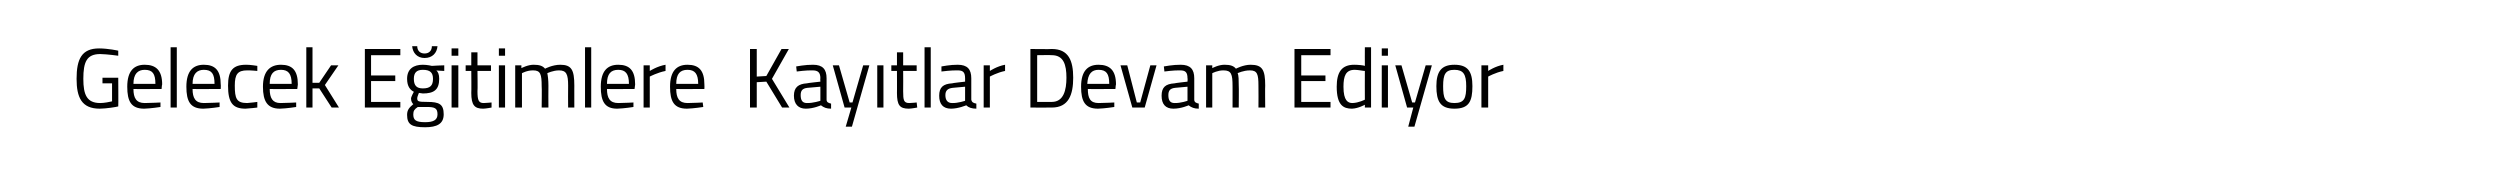<?xml version="1.0" standalone="no"?><!DOCTYPE svg PUBLIC "-//W3C//DTD SVG 1.1//EN" "http://www.w3.org/Graphics/SVG/1.1/DTD/svg11.dtd"><svg xmlns="http://www.w3.org/2000/svg" version="1.1" width="444px" height="30.8px" viewBox="0 -1 444 30.8" style="top:-1px">  <desc>Gelecek E itimlere Kay tlar Devam Ediyor</desc>  <defs/>  <g id="Polygon20391">    <path d="M 18.2 12.8 L 21 12.8 C 21 12.8 21.04 17.91 21 17.9 C 20.7 18 18.8 18.3 17.7 18.3 C 14.5 18.3 13.6 16.3 13.6 13 C 13.6 9.5 14.5 7.6 17.6 7.6 C 19.21 7.6 21 8 21 8 L 21 8.9 C 21 8.9 19.14 8.63 17.8 8.6 C 15.4 8.6 14.8 10 14.8 13 C 14.8 15.8 15.4 17.3 17.8 17.3 C 18.5 17.3 19.5 17.1 19.9 17 C 19.9 17.05 19.9 13.8 19.9 13.8 L 18.2 13.8 L 18.2 12.8 Z M 28.5 17.2 L 28.5 18 C 28.5 18 26.79 18.27 25.6 18.3 C 23.3 18.3 22.6 17 22.6 14.4 C 22.6 11.6 23.8 10.5 25.7 10.5 C 27.7 10.5 28.8 11.5 28.8 14 C 28.76 13.99 28.7 14.8 28.7 14.8 C 28.7 14.8 23.75 14.84 23.7 14.8 C 23.7 16.4 24.2 17.3 25.7 17.3 C 26.84 17.29 28.5 17.2 28.5 17.2 Z M 27.6 13.9 C 27.6 12.1 27.1 11.4 25.7 11.4 C 24.5 11.4 23.7 12.1 23.7 13.9 C 23.7 13.9 27.6 13.9 27.6 13.9 Z M 30.3 7.4 L 31.4 7.4 L 31.4 18.1 L 30.3 18.1 L 30.3 7.4 Z M 39 17.2 L 39 18 C 39 18 37.28 18.27 36.1 18.3 C 33.8 18.3 33.1 17 33.1 14.4 C 33.1 11.6 34.3 10.5 36.2 10.5 C 38.2 10.5 39.2 11.5 39.2 14 C 39.24 13.99 39.2 14.8 39.2 14.8 C 39.2 14.8 34.23 14.84 34.2 14.8 C 34.2 16.4 34.7 17.3 36.2 17.3 C 37.33 17.29 39 17.2 39 17.2 Z M 38.1 13.9 C 38.1 12.1 37.6 11.4 36.2 11.4 C 35 11.4 34.2 12.1 34.2 13.9 C 34.2 13.9 38.1 13.9 38.1 13.9 Z M 45.7 10.7 L 45.7 11.6 C 45.7 11.6 44.46 11.48 43.9 11.5 C 42.2 11.5 41.7 12.2 41.7 14.2 C 41.7 16.5 42 17.3 43.9 17.3 C 44.48 17.27 45.7 17.1 45.7 17.1 L 45.7 18.1 C 45.7 18.1 44.33 18.27 43.6 18.3 C 41.3 18.3 40.5 17.2 40.5 14.2 C 40.5 11.5 41.4 10.5 43.7 10.5 C 44.36 10.48 45.7 10.7 45.7 10.7 Z M 52.6 17.2 L 52.6 18 C 52.6 18 50.93 18.27 49.7 18.3 C 47.5 18.3 46.7 17 46.7 14.4 C 46.7 11.6 48 10.5 49.9 10.5 C 51.9 10.5 52.9 11.5 52.9 14 C 52.89 13.99 52.8 14.8 52.8 14.8 C 52.8 14.8 47.88 14.84 47.9 14.8 C 47.9 16.4 48.4 17.3 49.8 17.3 C 50.97 17.29 52.6 17.2 52.6 17.2 Z M 51.8 13.9 C 51.8 12.1 51.2 11.4 49.9 11.4 C 48.6 11.4 47.9 12.1 47.9 13.9 C 47.9 13.9 51.8 13.9 51.8 13.9 Z M 54.4 18.1 L 54.4 7.4 L 55.5 7.4 L 55.5 13.7 L 56.7 13.7 L 58.8 10.6 L 60.1 10.6 L 57.7 14.1 L 60.2 18.1 L 58.9 18.1 L 56.7 14.7 L 55.5 14.7 L 55.5 18.1 L 54.4 18.1 Z M 64.8 7.7 L 71.1 7.7 L 71.1 8.8 L 65.9 8.8 L 65.9 12.4 L 70.2 12.4 L 70.2 13.4 L 65.9 13.4 L 65.9 17.1 L 71.1 17.1 L 71.1 18.1 L 64.8 18.1 L 64.8 7.7 Z M 72.3 19.4 C 72.3 18.5 72.7 18.1 73.4 17.5 C 73.2 17.3 73 17 73 16.5 C 73 16.2 73.5 15.3 73.5 15.3 C 72.9 15 72.3 14.4 72.3 13 C 72.3 11.2 73.5 10.5 75.1 10.5 C 75.9 10.5 76.7 10.7 76.7 10.7 C 76.71 10.67 78.9 10.6 78.9 10.6 L 78.9 11.6 C 78.9 11.6 77.5 11.54 77.5 11.5 C 77.8 11.8 78 12.2 78 13 C 78 15 77 15.6 75.1 15.6 C 75 15.6 74.5 15.5 74.4 15.5 C 74.4 15.5 74.1 16.2 74.1 16.4 C 74.1 17 74.2 17.1 75.9 17.1 C 78 17.1 78.8 17.5 78.8 19.3 C 78.8 21 77.6 21.6 75.5 21.6 C 73.1 21.6 72.3 21.1 72.3 19.4 Z M 74.2 18 C 73.6 18.4 73.4 18.7 73.4 19.3 C 73.4 20.3 73.8 20.7 75.5 20.7 C 77 20.7 77.7 20.3 77.7 19.3 C 77.7 18.2 77.2 18 75.8 18 C 75.3 18 74.2 18 74.2 18 Z M 76.9 13 C 76.9 11.9 76.4 11.4 75.1 11.4 C 74 11.4 73.5 11.9 73.5 13 C 73.5 14.2 74 14.7 75.1 14.7 C 76.4 14.7 76.9 14.2 76.9 13 Z M 74.1 7.2 C 74.1 8 74.6 8.5 75.4 8.5 C 76.2 8.5 76.7 8 76.7 7.2 C 76.7 7.2 77.7 7.2 77.7 7.2 C 77.6 8.4 76.8 9.3 75.4 9.3 C 74.1 9.3 73.3 8.4 73.2 7.2 C 73.2 7.2 74.1 7.2 74.1 7.2 Z M 80.2 10.6 L 81.4 10.6 L 81.4 18.1 L 80.2 18.1 L 80.2 10.6 Z M 80.2 7.6 L 81.4 7.6 L 81.4 8.9 L 80.2 8.9 L 80.2 7.6 Z M 84.8 11.6 C 84.8 11.6 84.85 15.19 84.8 15.2 C 84.8 16.8 85 17.3 85.9 17.3 C 86.35 17.29 87.3 17.2 87.3 17.2 L 87.3 18.1 C 87.3 18.1 86.33 18.29 85.8 18.3 C 84.3 18.3 83.7 17.7 83.7 15.5 C 83.74 15.55 83.7 11.6 83.7 11.6 L 82.7 11.6 L 82.7 10.6 L 83.7 10.6 L 83.7 8.3 L 84.8 8.3 L 84.8 10.6 L 87.2 10.6 L 87.2 11.6 L 84.8 11.6 Z M 88.6 10.6 L 89.7 10.6 L 89.7 18.1 L 88.6 18.1 L 88.6 10.6 Z M 88.6 7.6 L 89.7 7.6 L 89.7 8.9 L 88.6 8.9 L 88.6 7.6 Z M 91.5 18.1 L 91.5 10.6 L 92.6 10.6 L 92.6 11.1 C 92.6 11.1 93.77 10.48 94.8 10.5 C 95.8 10.5 96.4 10.7 96.8 11.2 C 96.8 11.2 98.1 10.5 99.5 10.5 C 101.5 10.5 102 11.4 102 14.2 C 101.99 14.16 102 18.1 102 18.1 L 100.9 18.1 C 100.9 18.1 100.87 14.19 100.9 14.2 C 100.9 12.2 100.6 11.5 99.3 11.5 C 98.2 11.5 97.2 12 97.2 12 C 97.3 12.4 97.4 13.3 97.4 14.2 C 97.37 14.22 97.4 18.1 97.4 18.1 L 96.2 18.1 C 96.2 18.1 96.25 14.25 96.2 14.3 C 96.2 12.2 96 11.5 94.7 11.5 C 93.61 11.48 92.7 12 92.7 12 L 92.7 18.1 L 91.5 18.1 Z M 103.9 7.4 L 105 7.4 L 105 18.1 L 103.9 18.1 L 103.9 7.4 Z M 112.5 17.2 L 112.5 18 C 112.5 18 110.84 18.27 109.6 18.3 C 107.4 18.3 106.7 17 106.7 14.4 C 106.7 11.6 107.9 10.5 109.8 10.5 C 111.8 10.5 112.8 11.5 112.8 14 C 112.8 13.99 112.7 14.8 112.7 14.8 C 112.7 14.8 107.79 14.84 107.8 14.8 C 107.8 16.4 108.3 17.3 109.8 17.3 C 110.89 17.29 112.5 17.2 112.5 17.2 Z M 111.7 13.9 C 111.7 12.1 111.1 11.4 109.8 11.4 C 108.5 11.4 107.8 12.1 107.8 13.9 C 107.8 13.9 111.7 13.9 111.7 13.9 Z M 114.3 10.6 L 115.4 10.6 L 115.4 11.6 C 115.4 11.6 116.73 10.75 118.2 10.5 C 118.2 10.5 118.2 11.6 118.2 11.6 C 116.76 11.88 115.4 12.6 115.4 12.6 L 115.4 18.1 L 114.3 18.1 L 114.3 10.6 Z M 124.8 17.2 L 124.9 18 C 124.9 18 123.17 18.27 122 18.3 C 119.7 18.3 119 17 119 14.4 C 119 11.6 120.2 10.5 122.1 10.5 C 124.1 10.5 125.1 11.5 125.1 14 C 125.13 13.99 125.1 14.8 125.1 14.8 C 125.1 14.8 120.12 14.84 120.1 14.8 C 120.1 16.4 120.6 17.3 122.1 17.3 C 123.22 17.29 124.8 17.2 124.8 17.2 Z M 124 13.9 C 124 12.1 123.4 11.4 122.1 11.4 C 120.8 11.4 120.1 12.1 120.1 13.9 C 120.1 13.9 124 13.9 124 13.9 Z M 136.1 13.5 L 134.4 13.6 L 134.4 18.1 L 133.2 18.1 L 133.2 7.7 L 134.4 7.7 L 134.4 12.6 L 136.1 12.5 L 138.8 7.7 L 140.1 7.7 L 137.1 13 L 140.2 18.1 L 138.9 18.1 L 136.1 13.5 Z M 146.8 16.7 C 146.8 17.2 147.2 17.3 147.6 17.4 C 147.6 17.4 147.6 18.3 147.6 18.3 C 146.8 18.3 146.3 18.1 145.8 17.7 C 145.8 17.7 144.5 18.3 143.1 18.3 C 141.8 18.3 141 17.5 141 16 C 141 14.5 141.8 13.9 143.3 13.8 C 143.3 13.76 145.7 13.5 145.7 13.5 C 145.7 13.5 145.65 12.89 145.7 12.9 C 145.7 11.8 145.2 11.5 144.3 11.5 C 143.25 11.46 141.5 11.7 141.5 11.7 L 141.4 10.8 C 141.4 10.8 143.07 10.48 144.4 10.5 C 146.1 10.5 146.8 11.3 146.8 12.9 C 146.8 12.9 146.8 16.7 146.8 16.7 Z M 143.4 14.6 C 142.5 14.7 142.2 15.1 142.2 15.9 C 142.2 16.8 142.5 17.3 143.3 17.3 C 144.41 17.33 145.7 16.9 145.7 16.9 L 145.7 14.4 C 145.7 14.4 143.43 14.6 143.4 14.6 Z M 149 10.6 L 150.9 17.2 L 151.4 17.2 L 153.3 10.6 L 154.4 10.6 L 151.3 21.5 L 150.2 21.5 L 151.2 18.1 L 150 18.1 L 147.9 10.6 L 149 10.6 Z M 155.8 10.6 L 156.9 10.6 L 156.9 18.1 L 155.8 18.1 L 155.8 10.6 Z M 160.4 11.6 C 160.4 11.6 160.43 15.19 160.4 15.2 C 160.4 16.8 160.5 17.3 161.5 17.3 C 161.93 17.29 162.8 17.2 162.8 17.2 L 162.9 18.1 C 162.9 18.1 161.91 18.29 161.4 18.3 C 159.8 18.3 159.3 17.7 159.3 15.5 C 159.32 15.55 159.3 11.6 159.3 11.6 L 158.3 11.6 L 158.3 10.6 L 159.3 10.6 L 159.3 8.3 L 160.4 8.3 L 160.4 10.6 L 162.8 10.6 L 162.8 11.6 L 160.4 11.6 Z M 164.2 7.4 L 165.3 7.4 L 165.3 18.1 L 164.2 18.1 L 164.2 7.4 Z M 172.5 16.7 C 172.6 17.2 172.9 17.3 173.4 17.4 C 173.4 17.4 173.4 18.3 173.4 18.3 C 172.6 18.3 172 18.1 171.6 17.7 C 171.6 17.7 170.2 18.3 168.9 18.3 C 167.5 18.3 166.8 17.5 166.8 16 C 166.8 14.5 167.5 13.9 169.1 13.8 C 169.05 13.76 171.4 13.5 171.4 13.5 C 171.4 13.5 171.41 12.89 171.4 12.9 C 171.4 11.8 171 11.5 170.1 11.5 C 169.01 11.46 167.2 11.7 167.2 11.7 L 167.2 10.8 C 167.2 10.8 168.83 10.48 170.1 10.5 C 171.8 10.5 172.5 11.3 172.5 12.9 C 172.5 12.9 172.5 16.7 172.5 16.7 Z M 169.2 14.6 C 168.3 14.7 167.9 15.1 167.9 15.9 C 167.9 16.8 168.3 17.3 169.1 17.3 C 170.16 17.33 171.4 16.9 171.4 16.9 L 171.4 14.4 C 171.4 14.4 169.19 14.6 169.2 14.6 Z M 174.7 10.6 L 175.8 10.6 L 175.8 11.6 C 175.8 11.6 177.07 10.75 178.5 10.5 C 178.5 10.5 178.5 11.6 178.5 11.6 C 177.1 11.88 175.8 12.6 175.8 12.6 L 175.8 18.1 L 174.7 18.1 L 174.7 10.6 Z M 183 18.1 L 183 7.7 C 183 7.7 186.75 7.75 186.8 7.7 C 189.8 7.7 190.6 9.8 190.6 12.8 C 190.6 15.8 189.8 18.1 186.8 18.1 C 186.75 18.12 183 18.1 183 18.1 Z M 186.8 8.8 C 186.75 8.76 184.2 8.8 184.2 8.8 L 184.2 17.1 C 184.2 17.1 186.75 17.11 186.8 17.1 C 188.9 17.1 189.4 15 189.4 12.8 C 189.4 10.5 188.9 8.8 186.8 8.8 Z M 197.9 17.2 L 197.9 18 C 197.9 18 196.2 18.27 195 18.3 C 192.7 18.3 192 17 192 14.4 C 192 11.6 193.2 10.5 195.1 10.5 C 197.1 10.5 198.2 11.5 198.2 14 C 198.16 13.99 198.1 14.8 198.1 14.8 C 198.1 14.8 193.15 14.84 193.2 14.8 C 193.2 16.4 193.6 17.3 195.1 17.3 C 196.24 17.29 197.9 17.2 197.9 17.2 Z M 197 13.9 C 197 12.1 196.5 11.4 195.1 11.4 C 193.9 11.4 193.2 12.1 193.1 13.9 C 193.1 13.9 197 13.9 197 13.9 Z M 200.2 10.6 L 201.9 17.2 L 202.5 17.2 L 204.3 10.6 L 205.4 10.6 L 203.3 18.1 L 201.1 18.1 L 199 10.6 L 200.2 10.6 Z M 212.1 16.7 C 212.1 17.2 212.5 17.3 212.9 17.4 C 212.9 17.4 212.9 18.3 212.9 18.3 C 212.1 18.3 211.6 18.1 211.1 17.7 C 211.1 17.7 209.8 18.3 208.4 18.3 C 207 18.3 206.3 17.5 206.3 16 C 206.3 14.5 207 13.9 208.6 13.8 C 208.59 13.76 210.9 13.5 210.9 13.5 C 210.9 13.5 210.95 12.89 210.9 12.9 C 210.9 11.8 210.5 11.5 209.6 11.5 C 208.55 11.46 206.8 11.7 206.8 11.7 L 206.7 10.8 C 206.7 10.8 208.37 10.48 209.7 10.5 C 211.4 10.5 212.1 11.3 212.1 12.9 C 212.1 12.9 212.1 16.7 212.1 16.7 Z M 208.7 14.6 C 207.8 14.7 207.5 15.1 207.5 15.9 C 207.5 16.8 207.8 17.3 208.6 17.3 C 209.7 17.33 210.9 16.9 210.9 16.9 L 210.9 14.4 C 210.9 14.4 208.73 14.6 208.7 14.6 Z M 214.2 18.1 L 214.2 10.6 L 215.3 10.6 L 215.3 11.1 C 215.3 11.1 216.44 10.48 217.5 10.5 C 218.5 10.5 219.1 10.7 219.5 11.2 C 219.5 11.2 220.8 10.5 222.1 10.5 C 224.2 10.5 224.7 11.4 224.7 14.2 C 224.66 14.16 224.7 18.1 224.7 18.1 L 223.5 18.1 C 223.5 18.1 223.53 14.19 223.5 14.2 C 223.5 12.2 223.3 11.5 222 11.5 C 220.8 11.5 219.8 12 219.8 12 C 220 12.4 220 13.3 220 14.2 C 220.04 14.22 220 18.1 220 18.1 L 218.9 18.1 C 218.9 18.1 218.91 14.25 218.9 14.3 C 218.9 12.2 218.7 11.5 217.3 11.5 C 216.27 11.48 215.3 12 215.3 12 L 215.3 18.1 L 214.2 18.1 Z M 229.9 7.7 L 236.3 7.7 L 236.3 8.8 L 231.1 8.8 L 231.1 12.4 L 235.4 12.4 L 235.4 13.4 L 231.1 13.4 L 231.1 17.1 L 236.3 17.1 L 236.3 18.1 L 229.9 18.1 L 229.9 7.7 Z M 243.5 18.1 L 242.4 18.1 L 242.4 17.6 C 242.4 17.6 241.23 18.27 240.1 18.3 C 238.6 18.3 237.4 17.7 237.4 14.4 C 237.4 11.8 238.3 10.5 240.5 10.5 C 241.2 10.5 242.2 10.6 242.4 10.7 C 242.38 10.67 242.4 7.4 242.4 7.4 L 243.5 7.4 L 243.5 18.1 Z M 242.4 16.7 C 242.4 16.7 242.38 11.63 242.4 11.6 C 242.1 11.6 241.2 11.4 240.6 11.4 C 239 11.4 238.6 12.5 238.6 14.4 C 238.6 16.9 239.4 17.3 240.2 17.3 C 241.3 17.27 242.4 16.7 242.4 16.7 Z M 245.4 10.6 L 246.5 10.6 L 246.5 18.1 L 245.4 18.1 L 245.4 10.6 Z M 245.4 7.6 L 246.5 7.6 L 246.5 8.9 L 245.4 8.9 L 245.4 7.6 Z M 248.9 10.6 L 250.8 17.2 L 251.3 17.2 L 253.2 10.6 L 254.3 10.6 L 251.2 21.5 L 250.1 21.5 L 251 18.1 L 249.9 18.1 L 247.8 10.6 L 248.9 10.6 Z M 261.5 14.3 C 261.5 17 260.9 18.3 258.3 18.3 C 255.8 18.3 255.1 17 255.1 14.3 C 255.1 11.7 256 10.5 258.3 10.5 C 260.7 10.5 261.5 11.7 261.5 14.3 Z M 260.4 14.3 C 260.4 12.2 259.9 11.4 258.3 11.4 C 256.7 11.4 256.3 12.2 256.3 14.3 C 256.3 16.4 256.6 17.3 258.3 17.3 C 260.1 17.3 260.4 16.4 260.4 14.3 Z M 263.1 10.6 L 264.3 10.6 L 264.3 11.6 C 264.3 11.6 265.56 10.75 267 10.5 C 267 10.5 267 11.6 267 11.6 C 265.59 11.88 264.3 12.6 264.3 12.6 L 264.3 18.1 L 263.1 18.1 L 263.1 10.6 Z " stroke="none" fill="#000"/>  </g></svg>